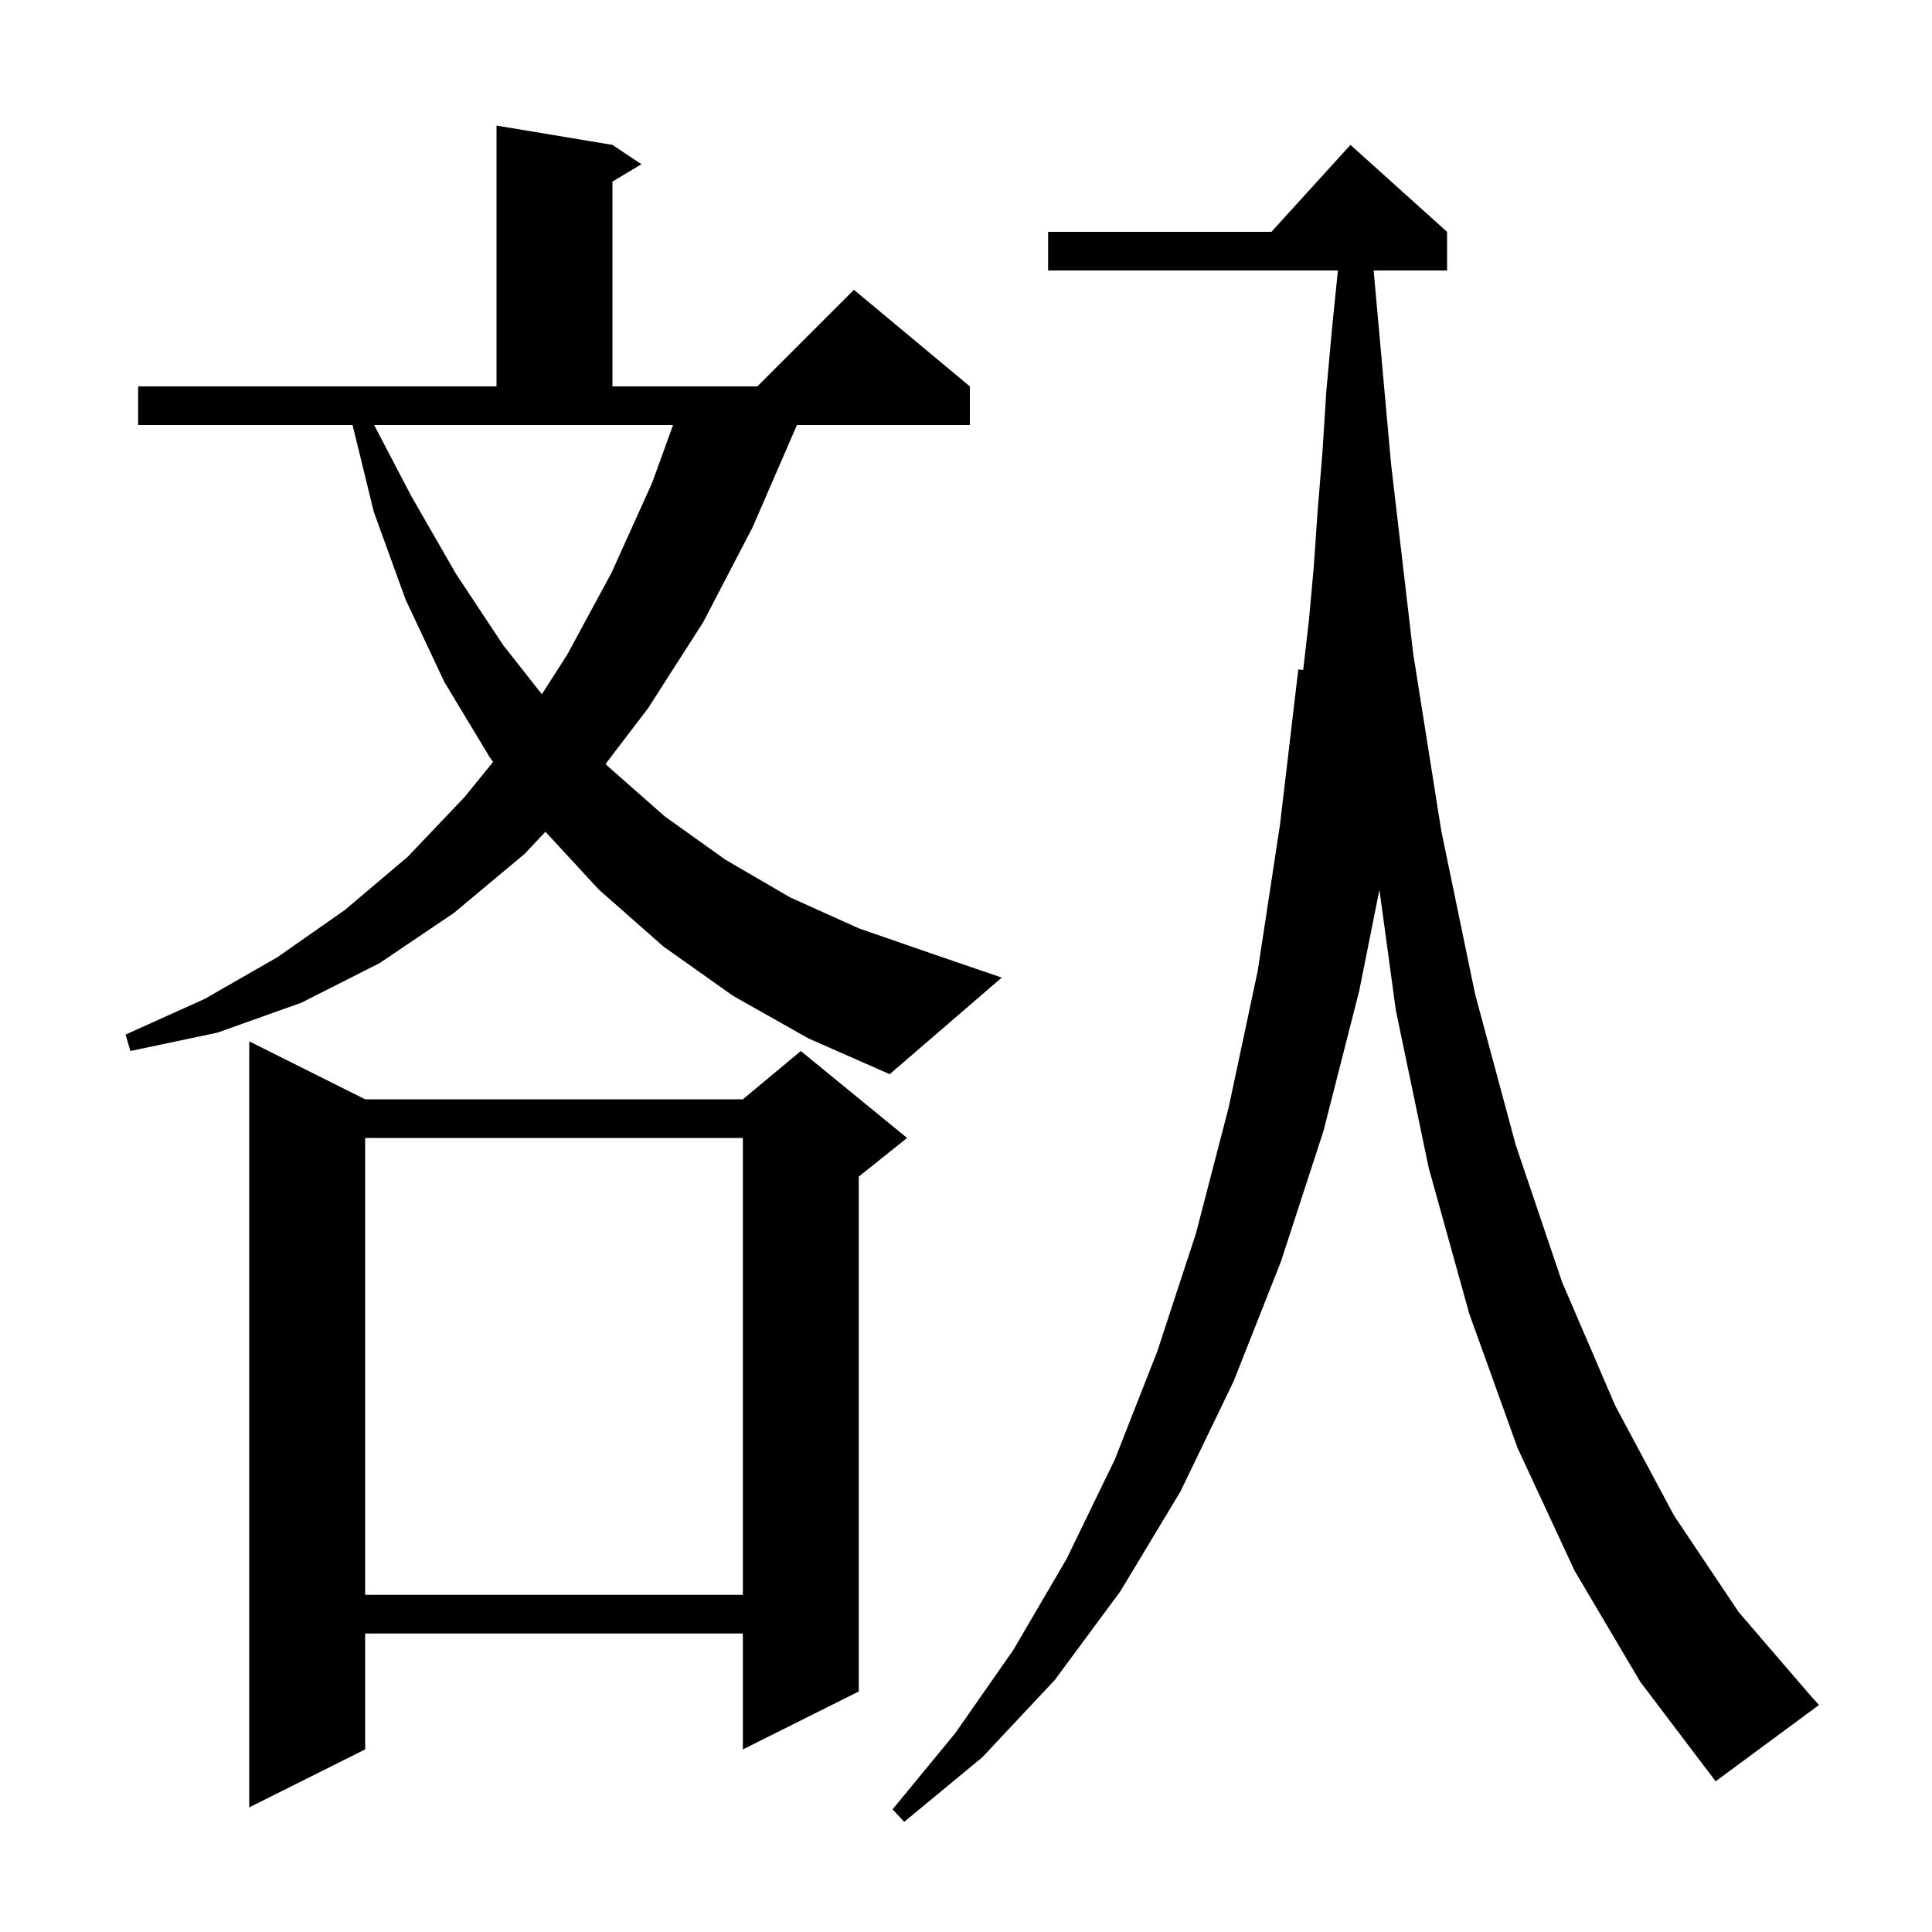 <svg xmlns="http://www.w3.org/2000/svg" xmlns:xlink="http://www.w3.org/1999/xlink" version="1.1" baseProfile="full" viewBox="0 0 200 200" width="200" height="200"><g fill="currentColor"><path d="M 163.0 162.6 L 157.1 149.9 L 152.1 136.0 L 147.9 120.9 L 144.5 104.6 L 142.797 92.114 L 140.7 102.6 L 137.0 117.1 L 132.6 130.6 L 127.7 143.0 L 122.2 154.4 L 116.0 164.7 L 109.2 173.9 L 101.7 181.9 L 93.6 188.6 L 92.4 187.3 L 98.9 179.4 L 104.9 170.8 L 110.4 161.4 L 115.4 151.1 L 119.8 139.9 L 123.8 127.7 L 127.2 114.6 L 130.2 100.5 L 132.5 85.4 L 134.4 69.3 L 134.905 69.355 L 135.5 64.2 L 136.0 58.7 L 136.4 52.9 L 136.9 46.8 L 137.3 40.5 L 137.9 33.9 L 138.499 28.0 L 108.5 28.0 L 108.5 24.0 L 131.618 24.0 L 139.8 15.0 L 149.8 24.0 L 149.8 28.0 L 142.199 28.0 L 144.0 48.0 L 146.3 67.7 L 149.2 86.0 L 152.7 102.9 L 156.9 118.5 L 161.7 132.7 L 167.2 145.5 L 173.3 156.9 L 180.0 166.9 L 187.4 175.5 L 188.3 176.5 L 177.6 184.4 L 169.8 174.1 Z M 37.8 113.8 L 76.9 113.8 L 82.9 108.8 L 93.9 117.8 L 88.9 121.8 L 88.9 175.1 L 76.9 181.1 L 76.9 169.1 L 37.8 169.1 L 37.8 181.1 L 25.8 187.1 L 25.8 107.8 Z M 37.8 117.8 L 37.8 165.1 L 76.9 165.1 L 76.9 117.8 Z M 75.9 103.1 L 68.7 98.0 L 62.0 92.1 L 56.466 86.105 L 54.3 88.4 L 47.0 94.5 L 39.3 99.7 L 31.2 103.8 L 22.5 106.9 L 13.5 108.8 L 13.0 107.1 L 21.2 103.4 L 28.7 99.1 L 35.7 94.2 L 42.2 88.7 L 48.1 82.5 L 51.046 78.87 L 50.7 78.4 L 46.0 70.6 L 42.0 62.1 L 38.7 53.0 L 36.496 44.0 L 14.3 44.0 L 14.3 40.0 L 51.4 40.0 L 51.4 13.0 L 63.4 15.0 L 66.4 17.0 L 63.4 18.8 L 63.4 40.0 L 78.4 40.0 L 88.4 30.0 L 100.4 40.0 L 100.4 44.0 L 82.5 44.0 L 77.9 54.6 L 72.8 64.4 L 67.1 73.3 L 62.692 79.081 L 62.9 79.3 L 68.8 84.5 L 75.1 89.0 L 81.8 92.9 L 88.9 96.1 L 96.4 98.7 L 103.7 101.2 L 92.1 111.2 L 83.7 107.5 Z M 42.6 51.4 L 47.2 59.4 L 52.1 66.8 L 56.093 71.868 L 58.7 67.8 L 63.3 59.3 L 67.5 50.0 L 69.675 44.0 L 38.732 44.0 Z "/></g></svg>